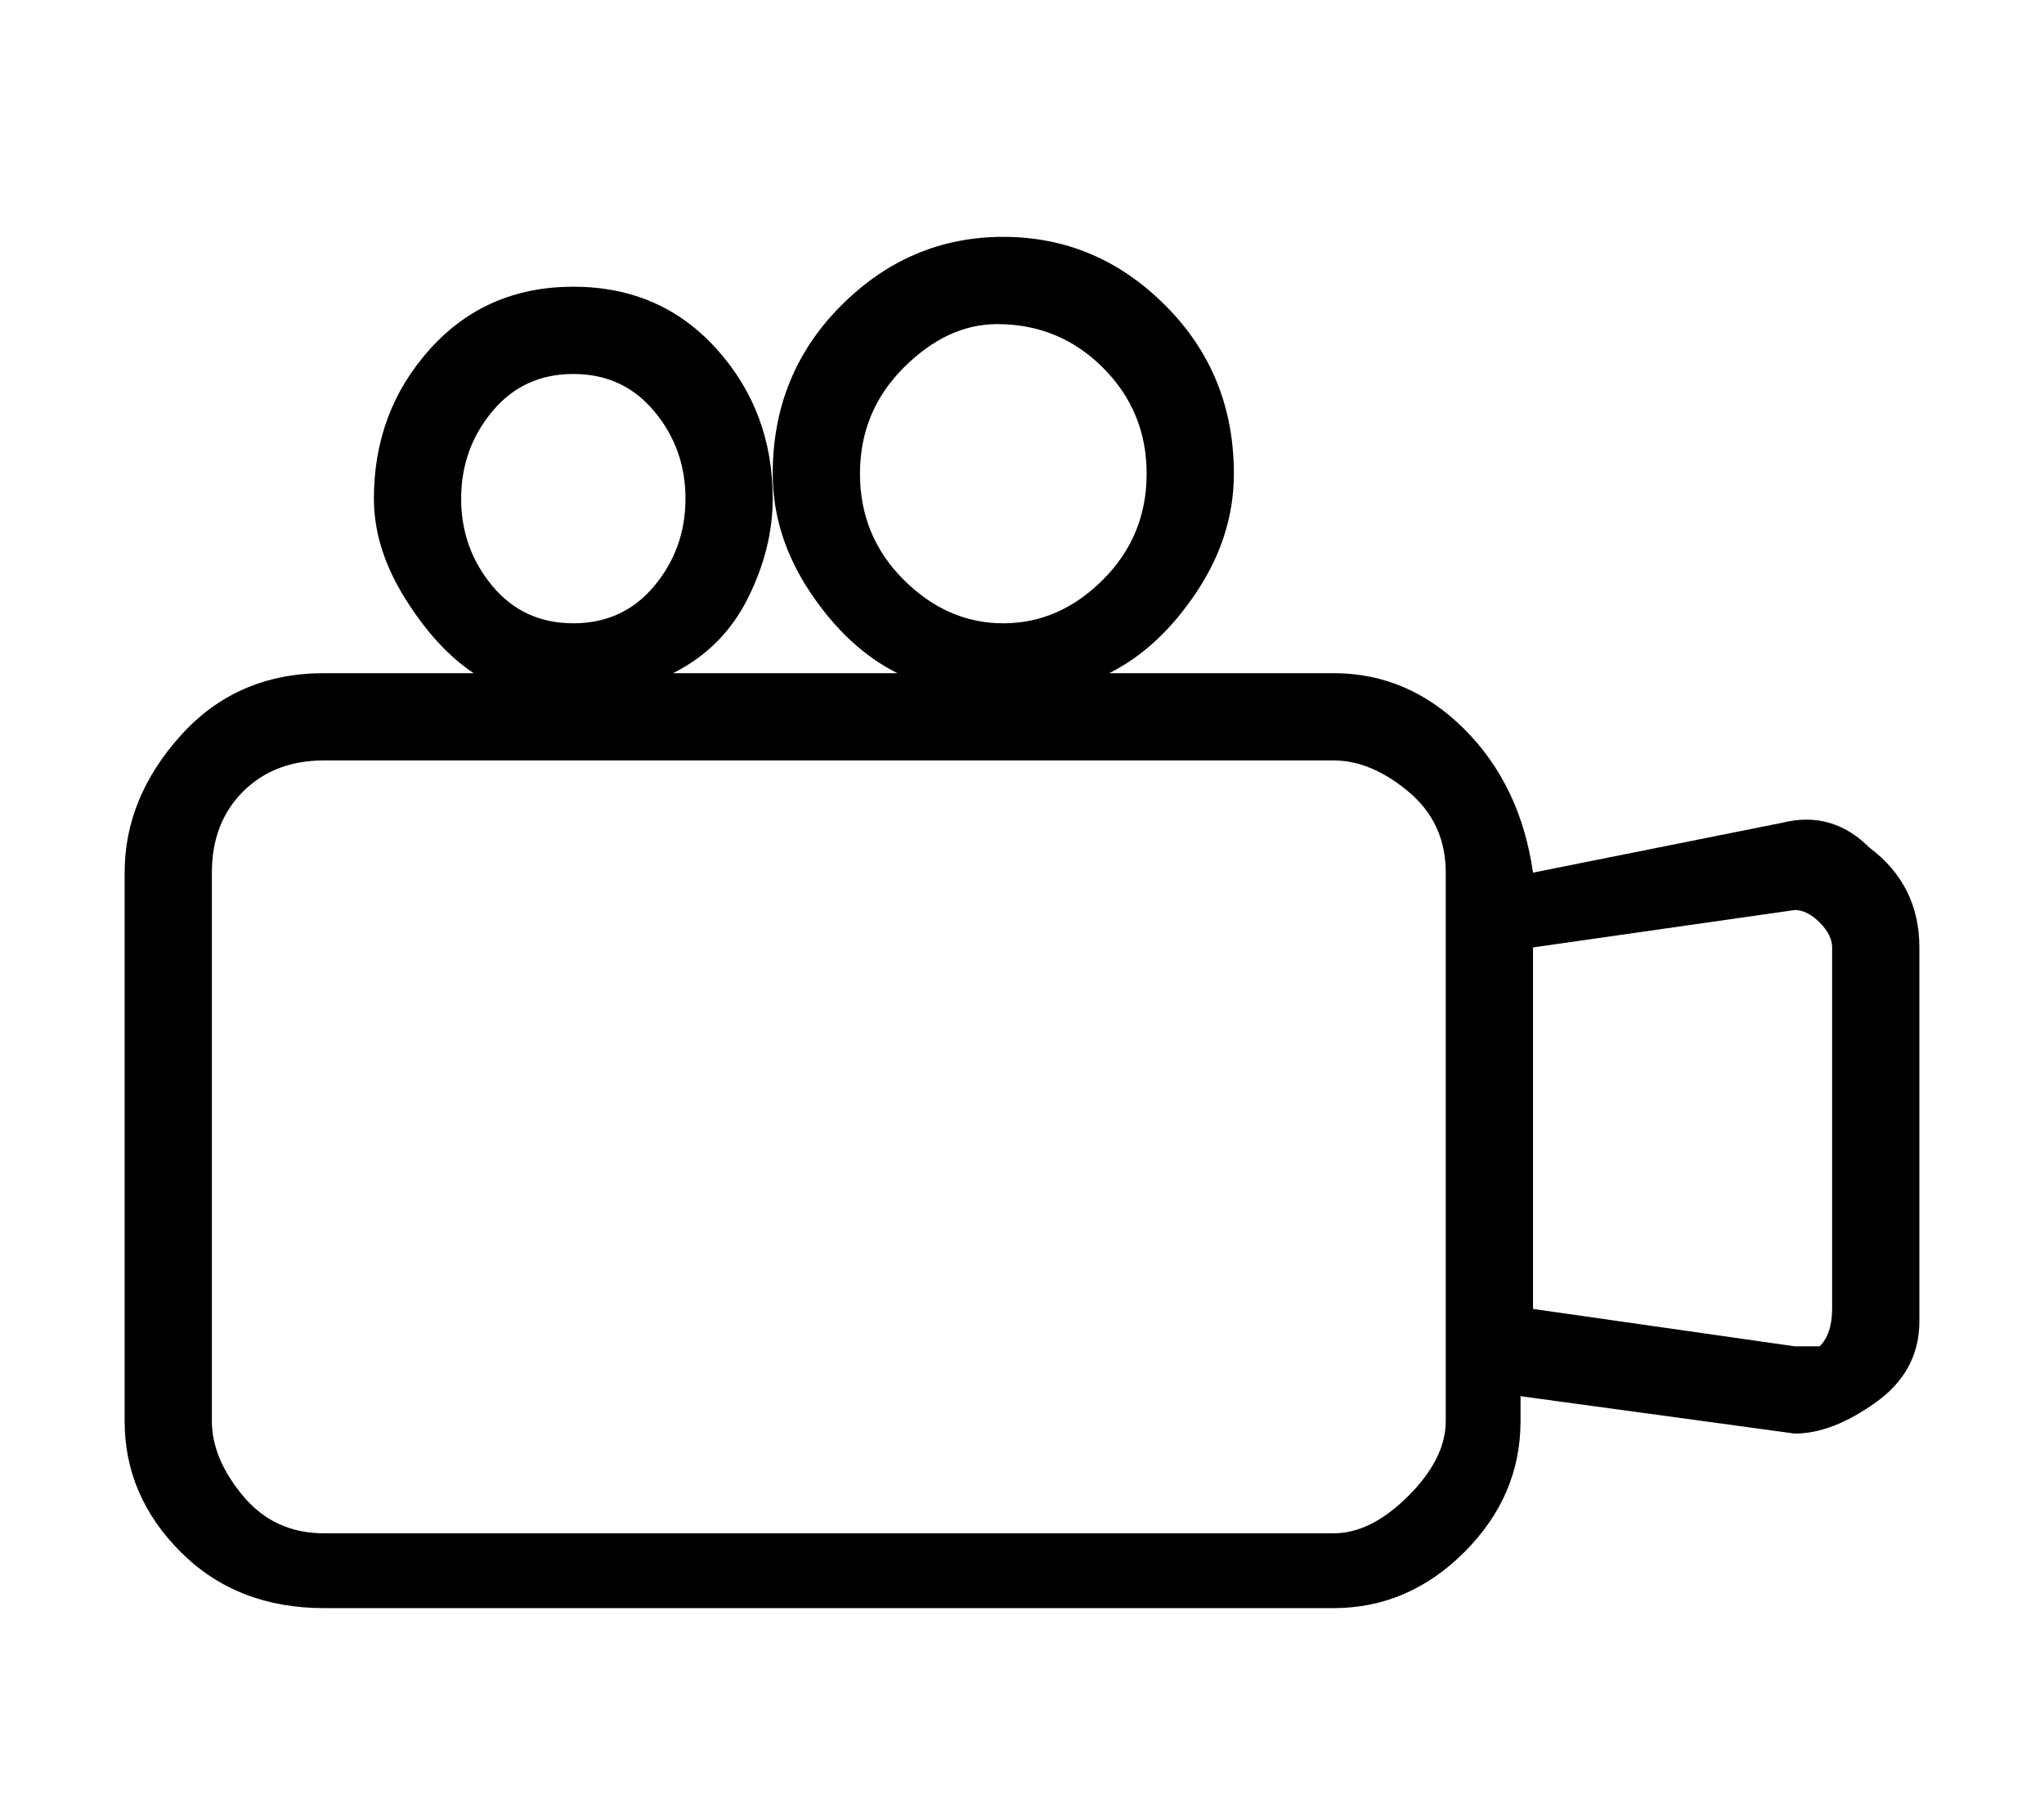 <?xml version="1.0" standalone="no"?>
<!DOCTYPE svg PUBLIC "-//W3C//DTD SVG 1.1//EN" "http://www.w3.org/Graphics/SVG/1.1/DTD/svg11.dtd" >
<svg xmlns="http://www.w3.org/2000/svg" xmlns:xlink="http://www.w3.org/1999/xlink" version="1.1" viewBox="-10 0 164 144">
   <path fill="currentColor"
d="M140 68q-3 -3 -7 -2l-20 4q-1 -7 -5.5 -11.5t-10.5 -4.5h-18q4 -2 7 -6.5t3 -9.5q0 -8 -5.5 -13.5t-13 -5.5t-13 5.5t-5.5 13.5q0 5 3 9.5t7 6.5h-18q4 -2 6 -6t2 -8q0 -7 -4.5 -12t-11.5 -5t-11.5 5t-4.5 12q0 4 2.5 8t5.5 6h-12q-7 0 -11.5 5t-4.5 11v44q0 6 4.5 10.5
t11.5 4.5h81q6 0 10.5 -4.5t4.5 -10.5v-2l22 3q3 0 6.5 -2.5t3.5 -6.5v-30q0 -5 -4 -8zM70 26q5 0 8.5 3.5t3.5 8.5t-3.5 8.5t-8 3.5t-8 -3.5t-3.5 -8.5t3.5 -8.5t7.5 -3.5zM36 30q4 0 6.5 3t2.5 7t-2.5 7t-6.5 3t-6.5 -3t-2.5 -7t2.5 -7t6.5 -3zM106 114q0 3 -3 6t-6 3h-81
q-4 0 -6.5 -3t-2.5 -6v-44q0 -4 2.5 -6.5t6.5 -2.5h81q3 0 6 2.5t3 6.5v44zM137 105q0 2 -1 3v0h-2l-21 -3v-29l21 -3q1 0 2 1t1 2v29z" />
</svg>
